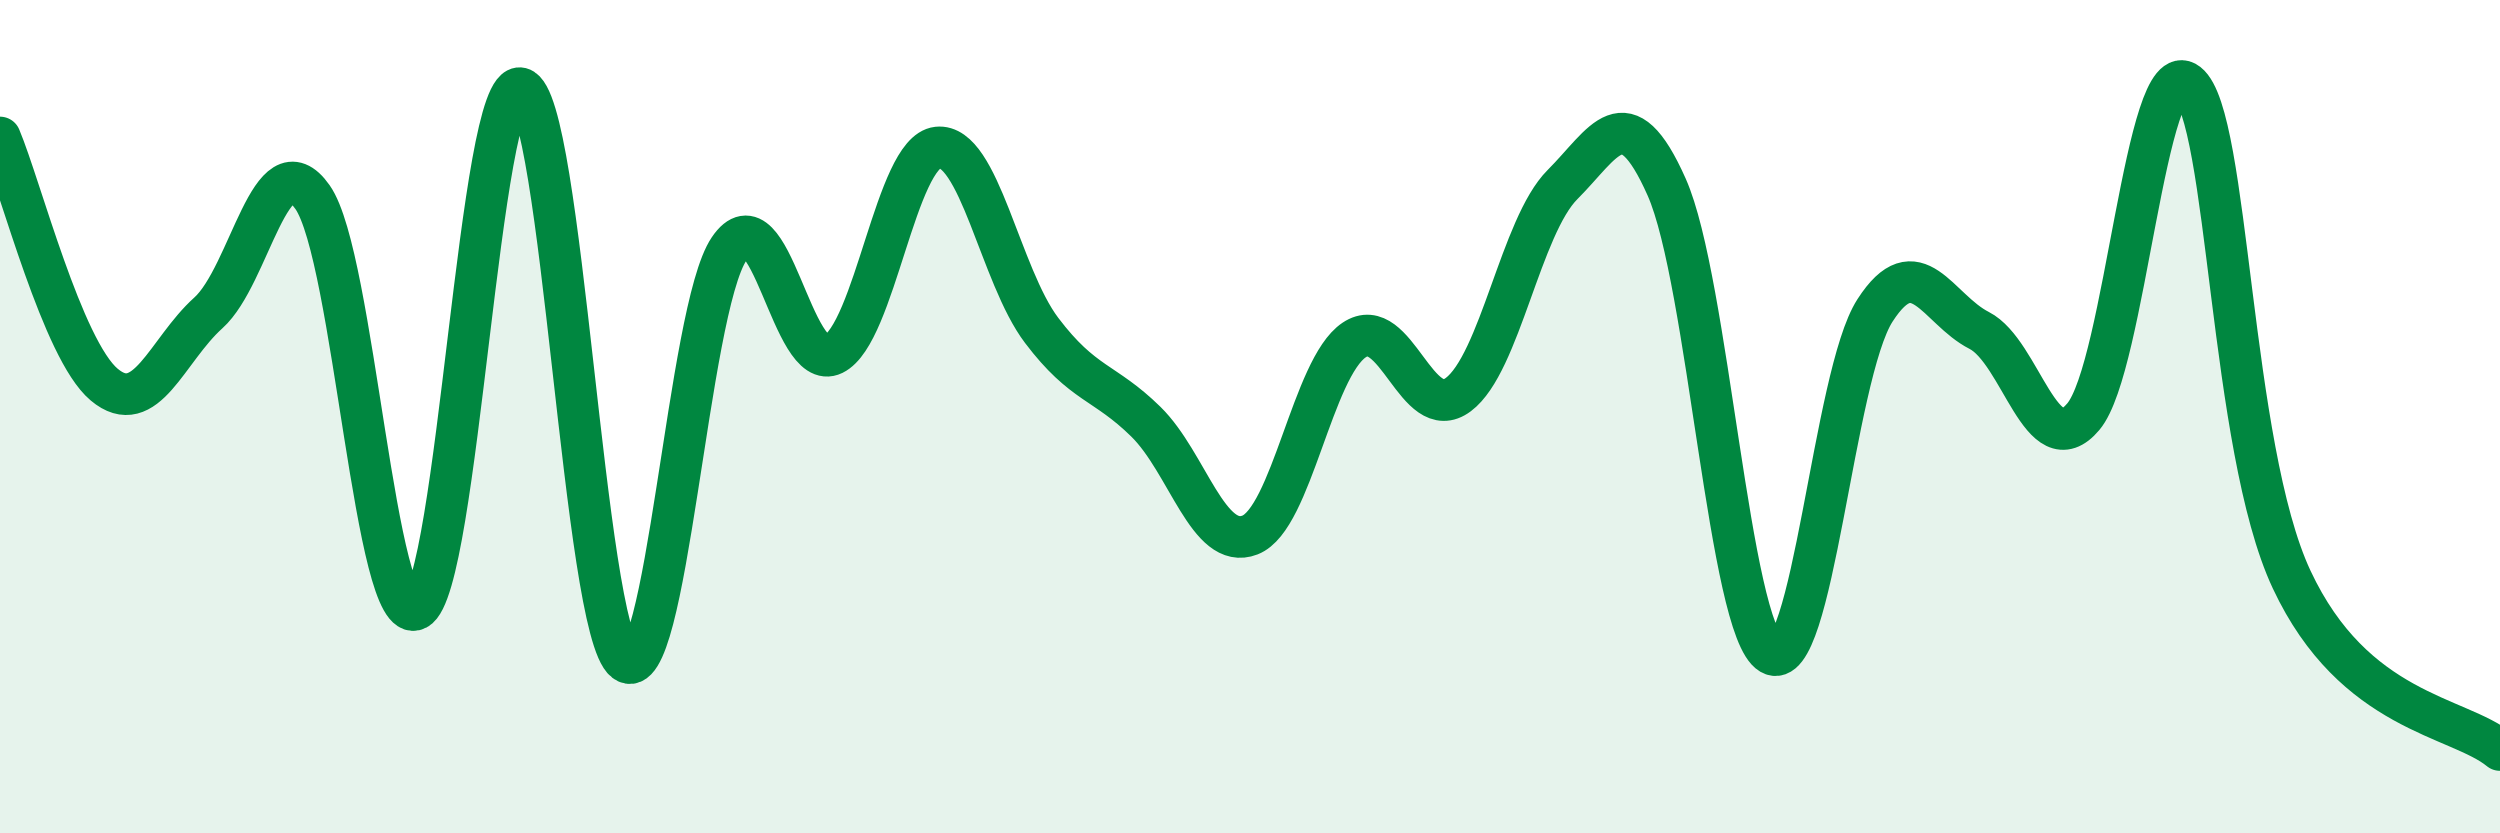 
    <svg width="60" height="20" viewBox="0 0 60 20" xmlns="http://www.w3.org/2000/svg">
      <path
        d="M 0,3.3 C 0.5,4.49 1.5,8.39 2.5,9.23 C 3.5,10.07 4,8.41 5,7.51 C 6,6.61 6.5,3.31 7.5,4.73 C 8.5,6.15 9,15.14 10,14.62 C 11,14.1 11.5,1.87 12.5,2.12 C 13.5,2.37 14,15.1 15,15.87 C 16,16.64 16.5,7.44 17.5,5.97 C 18.5,4.5 19,8.99 20,8.5 C 21,8.01 21.5,3.65 22.5,3.54 C 23.5,3.43 24,6.61 25,7.93 C 26,9.25 26.5,9.14 27.5,10.12 C 28.5,11.1 29,13.23 30,12.84 C 31,12.45 31.5,8.83 32.5,8.16 C 33.5,7.49 34,10.22 35,9.47 C 36,8.72 36.5,5.43 37.5,4.43 C 38.5,3.43 39,2.24 40,4.49 C 41,6.74 41.5,15.1 42.5,15.69 C 43.5,16.28 44,9 45,7.45 C 46,5.9 46.5,7.42 47.5,7.93 C 48.5,8.44 49,11.19 50,10 C 51,8.81 51.5,1.22 52.5,2 C 53.5,2.78 53.5,10.71 55,13.91 C 56.5,17.11 59,17.18 60,18L60 20L0 20Z"
        fill="#008740"
        opacity="0.1"
        stroke-linecap="round"
        stroke-linejoin="round"
      />
      <path
        d="M 0,3.3 C 0.5,4.49 1.5,8.39 2.5,9.23 C 3.5,10.07 4,8.41 5,7.51 C 6,6.61 6.5,3.31 7.5,4.73 C 8.5,6.15 9,15.14 10,14.62 C 11,14.1 11.5,1.87 12.5,2.12 C 13.5,2.37 14,15.1 15,15.87 C 16,16.64 16.5,7.44 17.5,5.97 C 18.5,4.5 19,8.99 20,8.5 C 21,8.01 21.5,3.65 22.5,3.54 C 23.5,3.43 24,6.61 25,7.93 C 26,9.25 26.5,9.14 27.5,10.12 C 28.5,11.1 29,13.23 30,12.84 C 31,12.45 31.5,8.83 32.5,8.16 C 33.5,7.49 34,10.22 35,9.47 C 36,8.72 36.5,5.43 37.5,4.43 C 38.5,3.43 39,2.24 40,4.49 C 41,6.74 41.5,15.1 42.5,15.69 C 43.5,16.28 44,9 45,7.45 C 46,5.9 46.5,7.42 47.5,7.93 C 48.5,8.44 49,11.19 50,10 C 51,8.81 51.5,1.22 52.5,2 C 53.5,2.78 53.5,10.71 55,13.91 C 56.5,17.11 59,17.18 60,18"
        stroke="#008740"
        stroke-width="1"
        fill="none"
        stroke-linecap="round"
        stroke-linejoin="round"
      />
    </svg>
  